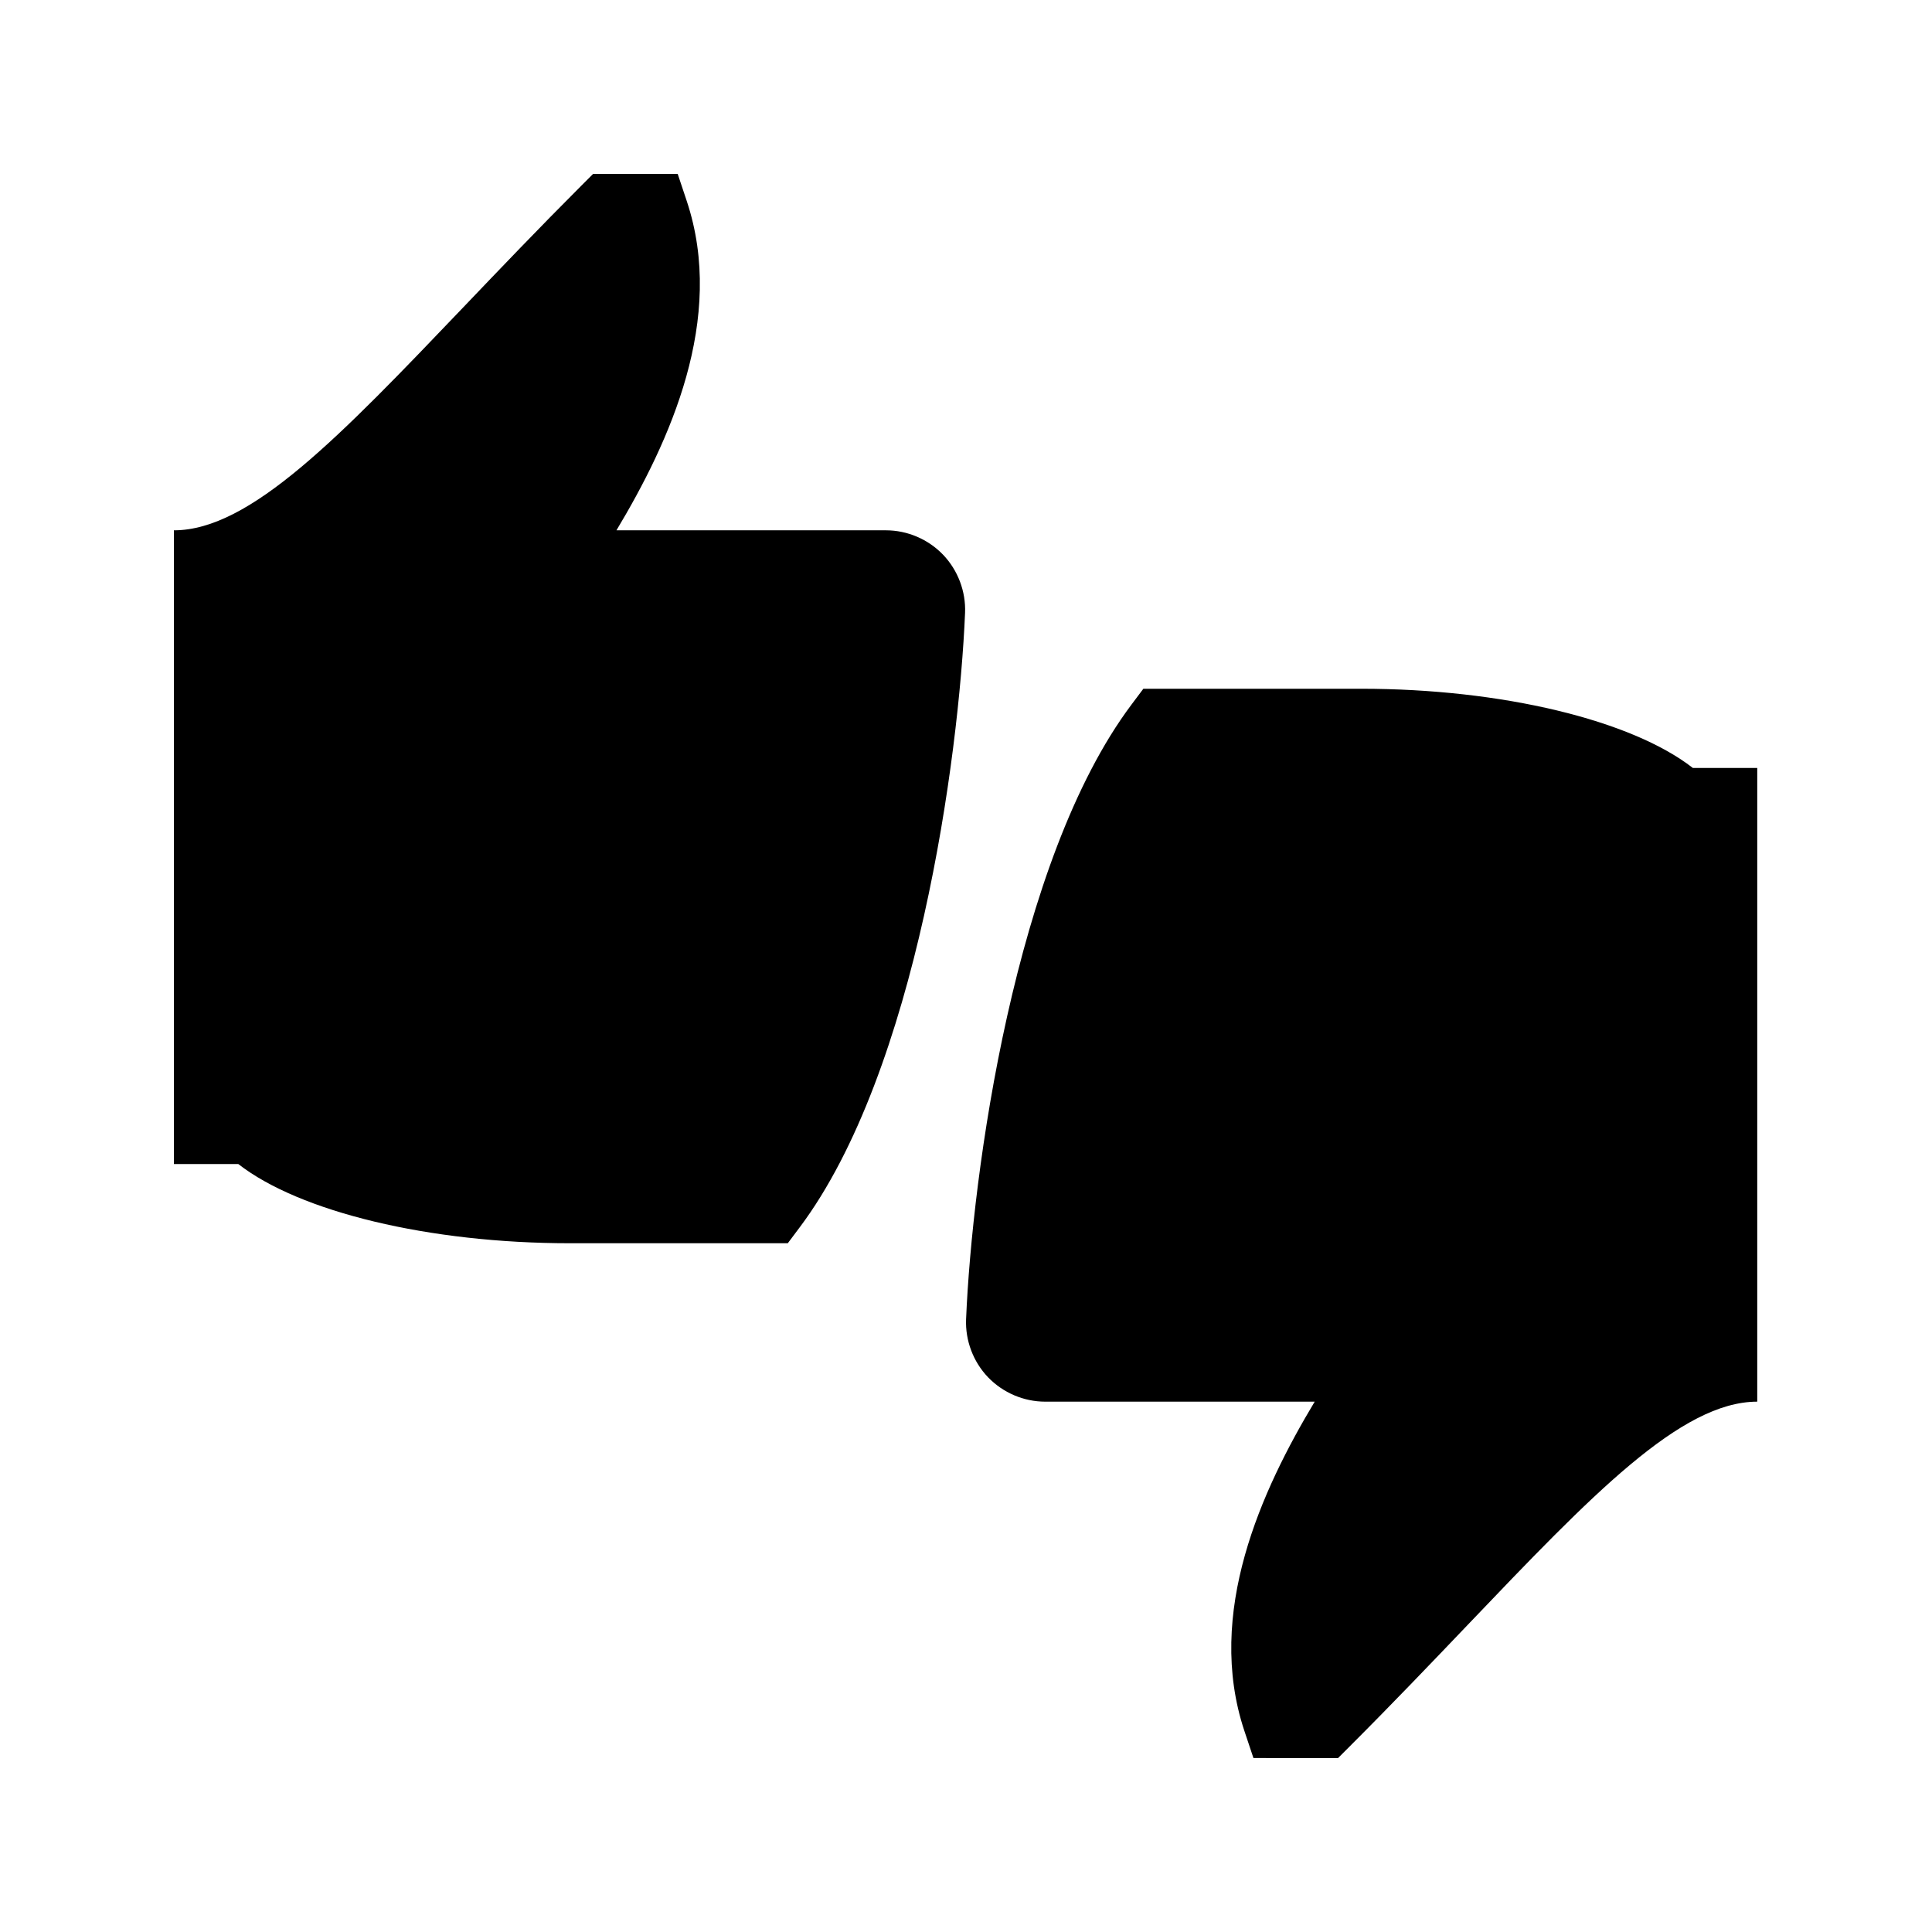 <?xml version="1.0" encoding="UTF-8"?>
<!-- Uploaded to: SVG Repo, www.svgrepo.com, Generator: SVG Repo Mixer Tools -->
<svg fill="#000000" width="800px" height="800px" version="1.1" viewBox="144 144 512 512" xmlns="http://www.w3.org/2000/svg">
 <g>
  <path d="m378.78 284.54h-71.414c14.066-23.438 29.043-56.027 18.629-87.273l-2.394-7.168-22.41-0.023-3.074 3.074c-11.336 11.336-21.684 22.18-31.277 32.223-32.812 34.344-56.523 59.168-76.758 59.168v167.94h17.066c16.27 12.68 50.559 20.992 87.895 20.992h57.727l3.148-4.199c31.027-41.355 42.234-124.61 43.832-162.86 0.23-5.68-1.891-11.293-5.824-15.406-3.945-4.109-9.469-6.469-15.145-6.469z"/>
  <path d="m609.69 368.51v-20.992h-17.066c-16.27-12.68-50.559-20.992-87.895-20.992h-57.727l-3.148 4.199c-31.027 41.363-42.234 124.62-43.832 162.87-0.23 5.68 1.891 11.293 5.824 15.398 3.949 4.102 9.469 6.461 15.148 6.461h71.414c-14.074 23.438-29.055 56.016-18.629 87.273l2.394 7.168 22.406 0.023 3.074-3.074c11.336-11.324 21.684-22.168 31.277-32.211 32.82-34.367 56.523-59.18 76.758-59.18z"/>
 </g>
</svg>